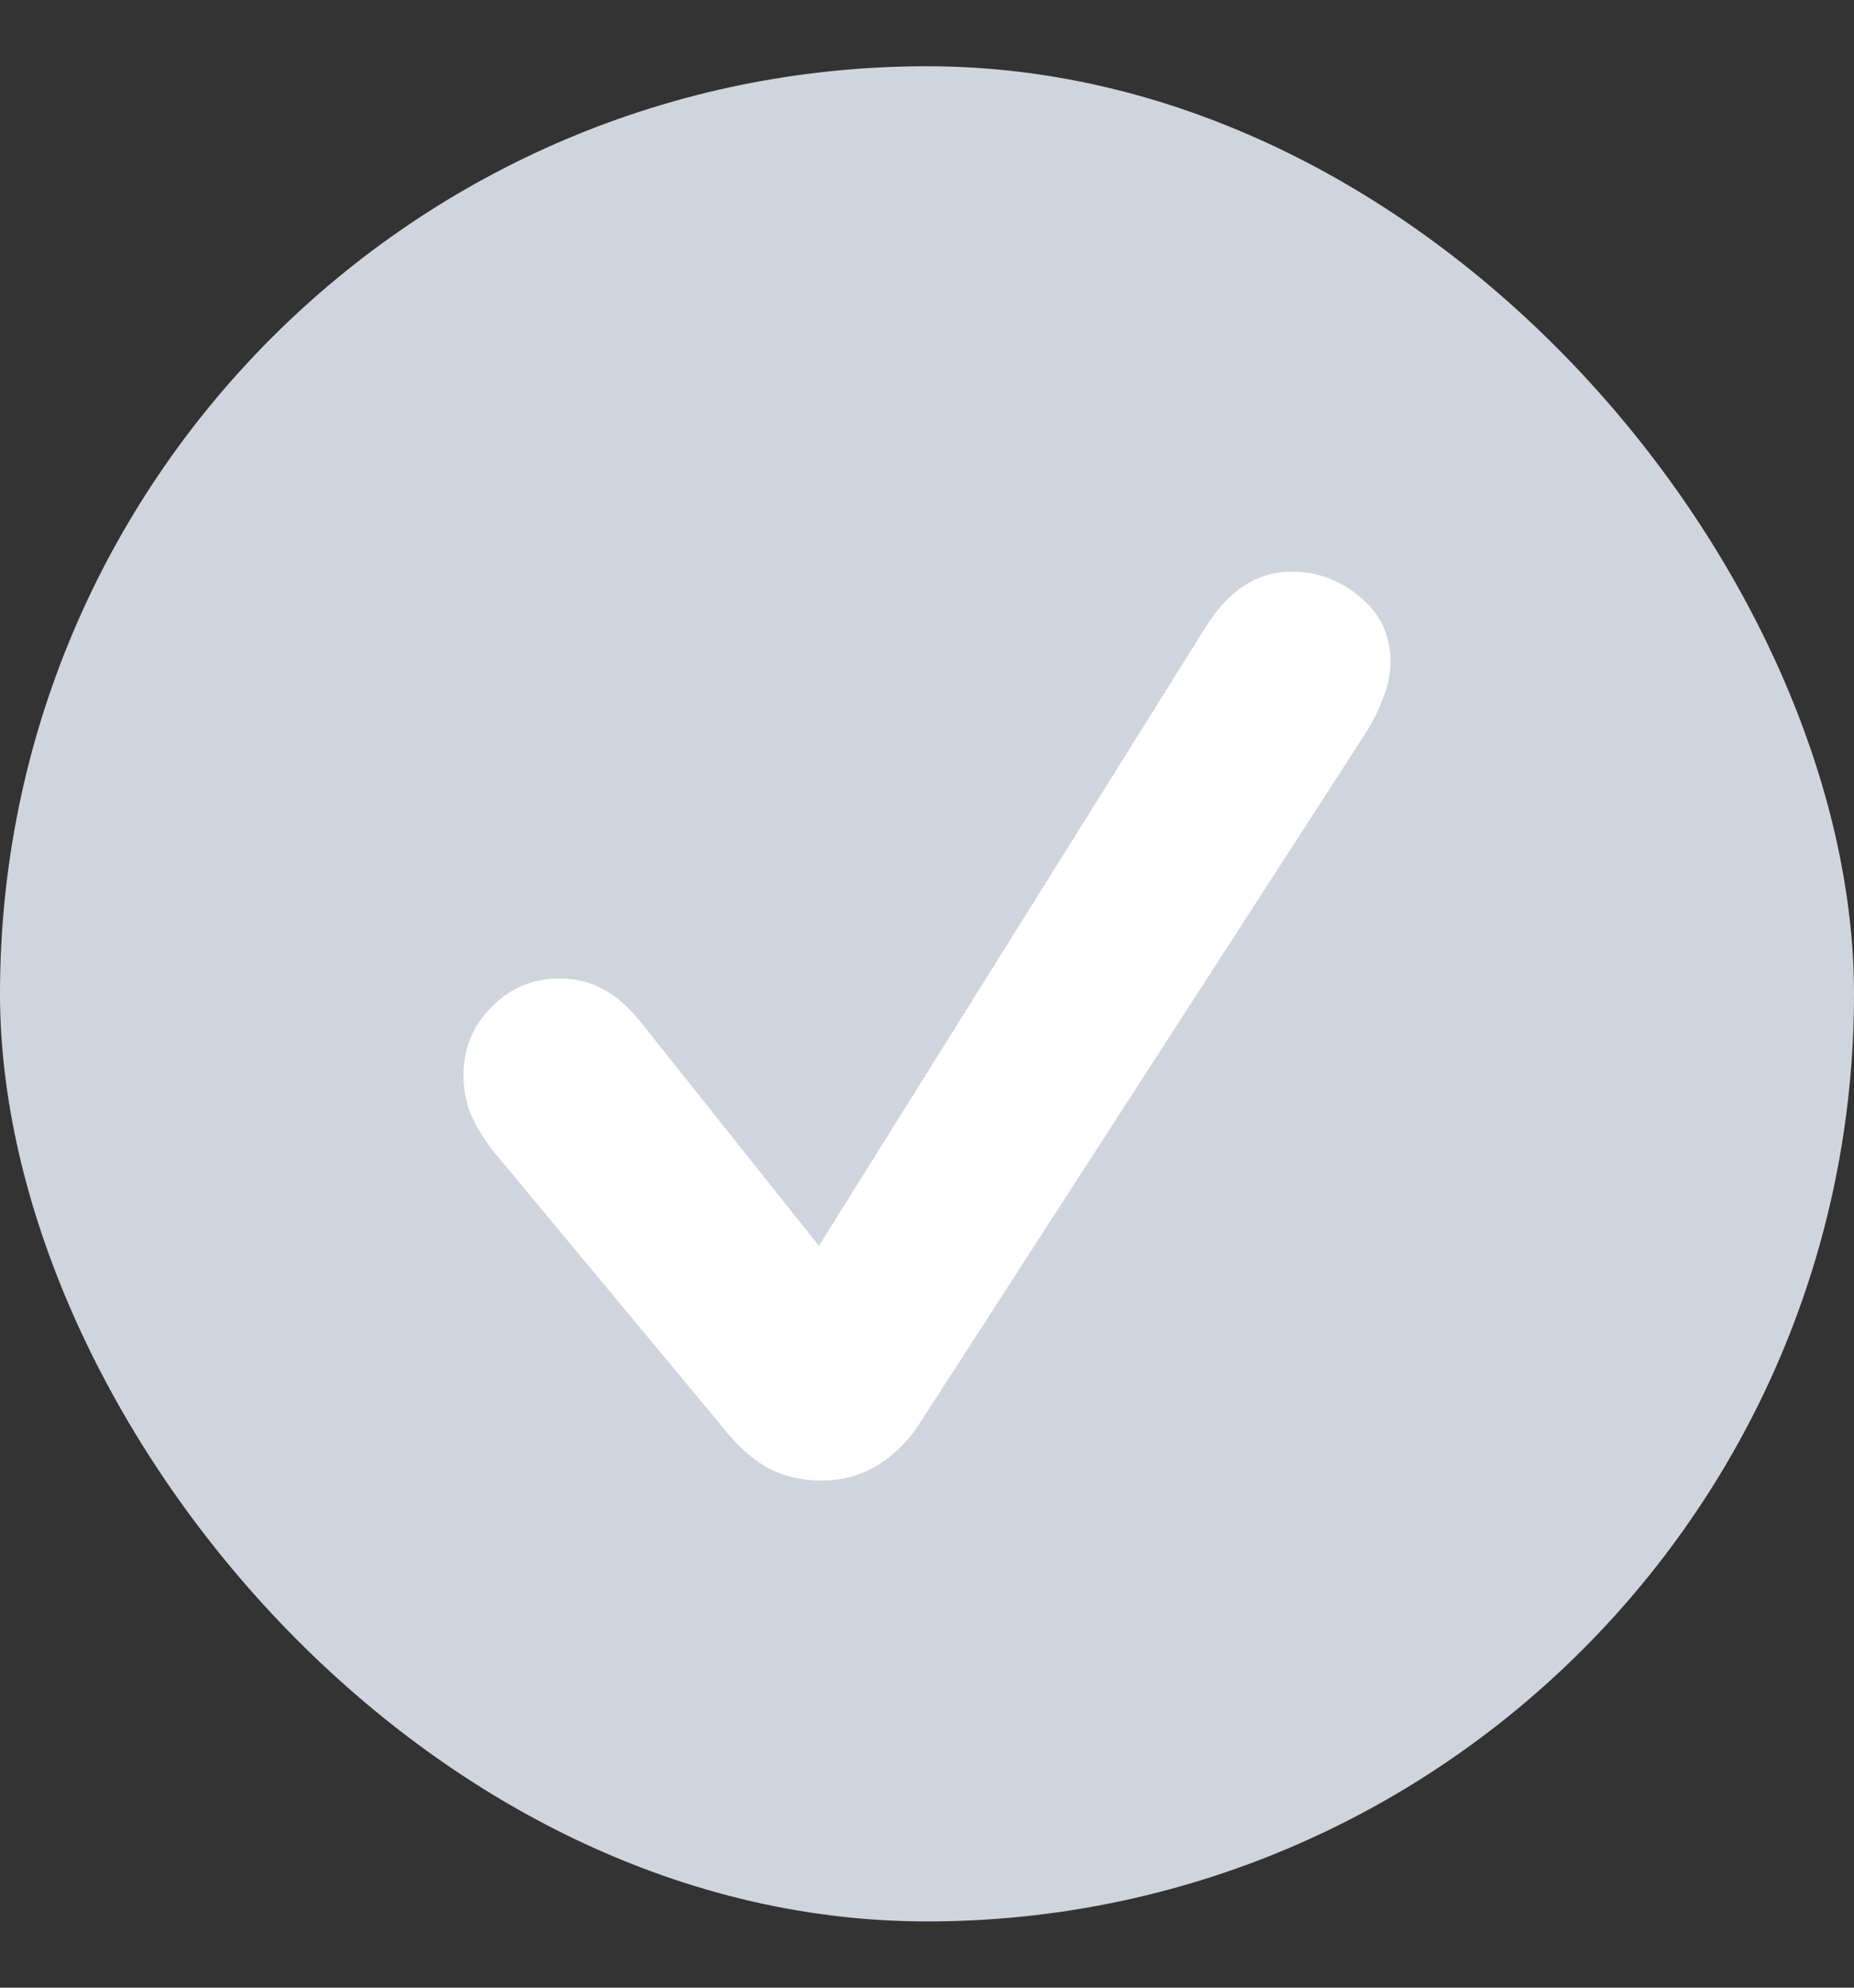 <svg width="14" height="15" viewBox="0 0 14 15" fill="none" xmlns="http://www.w3.org/2000/svg">
<rect x="0" y="0" width="14" height="15" fill="#333333" stroke="none"/>
<rect y="0.5" width="14" height="14" rx="7" fill="#D0D5DD"/>
<path d="M6.206 11.173C6.056 11.173 5.92 11.141 5.799 11.078C5.679 11.011 5.565 10.909 5.459 10.773L3.71 8.669C3.643 8.577 3.589 8.487 3.551 8.4C3.517 8.308 3.5 8.214 3.5 8.117C3.5 7.914 3.57 7.742 3.71 7.602C3.851 7.457 4.022 7.384 4.225 7.384C4.346 7.384 4.455 7.411 4.552 7.464C4.649 7.513 4.745 7.597 4.842 7.718L6.184 9.402L9.107 4.728C9.281 4.452 9.496 4.314 9.753 4.314C9.946 4.314 10.118 4.377 10.268 4.503C10.422 4.629 10.5 4.793 10.5 4.997C10.5 5.089 10.481 5.18 10.442 5.272C10.408 5.364 10.365 5.451 10.311 5.534L6.924 10.773C6.837 10.899 6.73 10.998 6.605 11.071C6.484 11.139 6.351 11.173 6.206 11.173Z" fill="white"/>
</svg>
